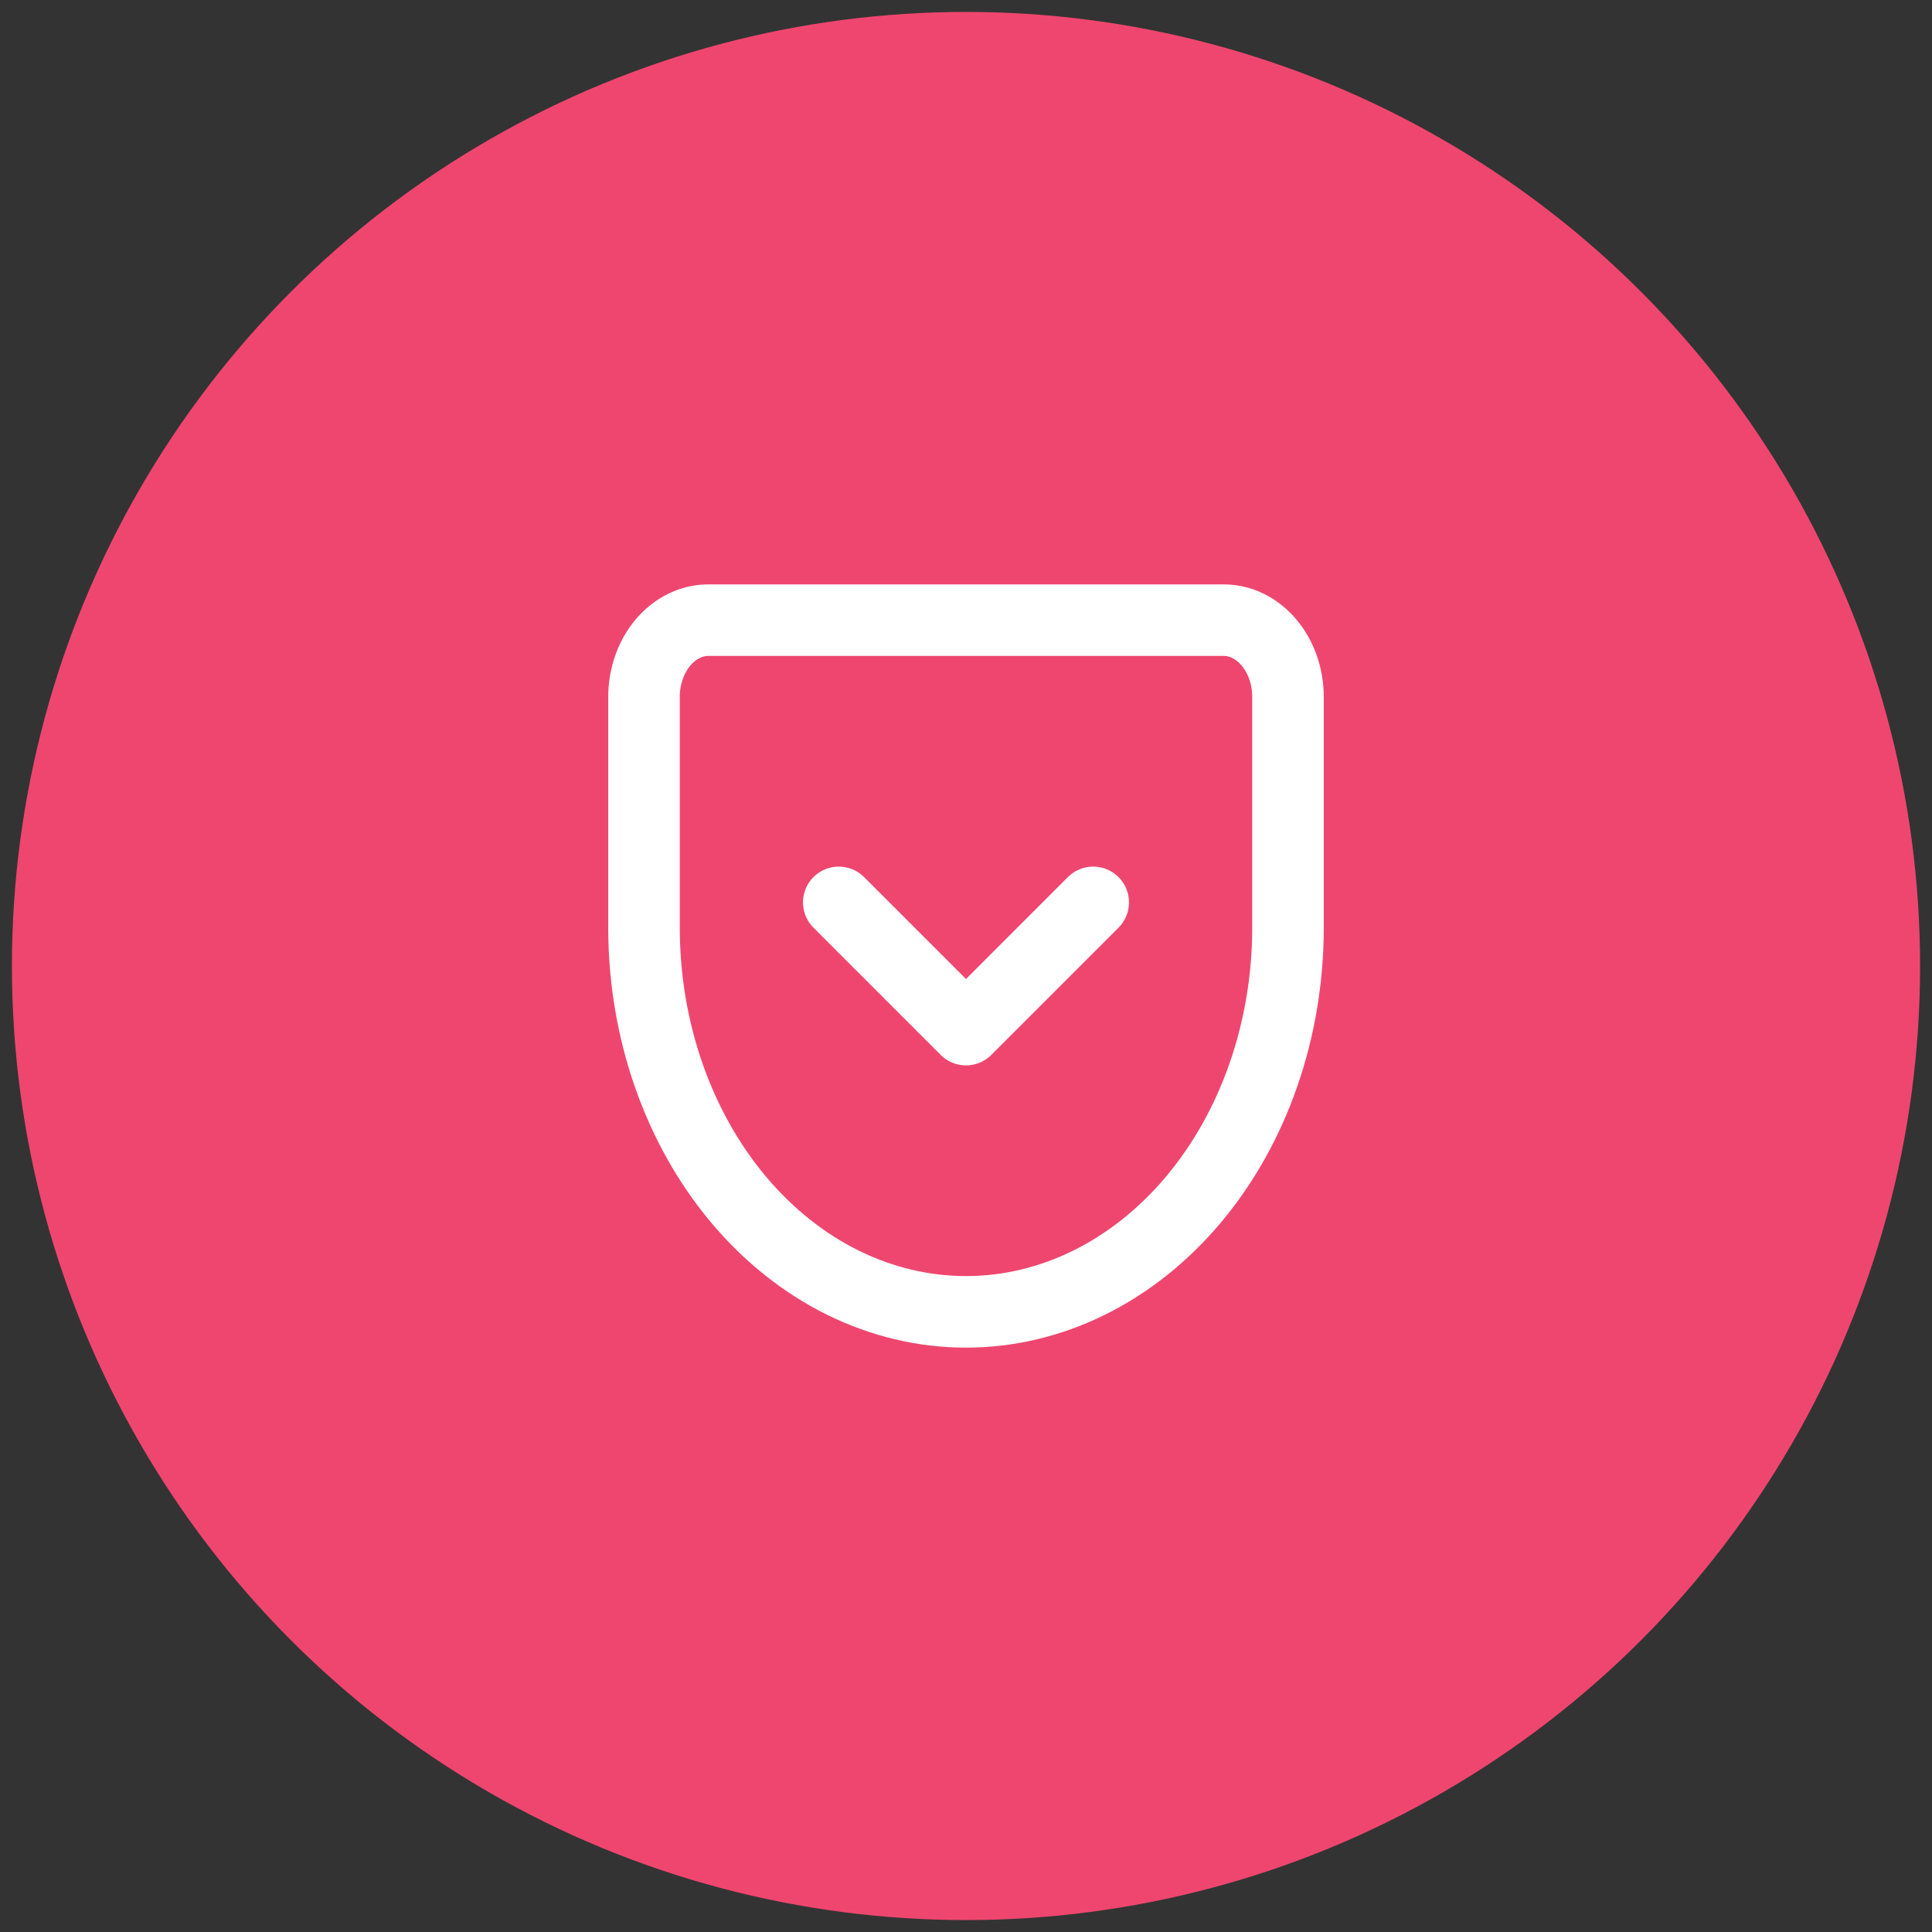 <svg width="81" height="81" viewBox="0 0 81 81" fill="none" xmlns="http://www.w3.org/2000/svg">
<rect x="0" y="0" width="81" height="81" fill="#333333" stroke="none"/>
<circle cx="40.5" cy="40.5" r="40" fill="#EF466F"/>
<g clip-path="url(#clip0_79_306)">
<path d="M29.7 26H51.3C52.016 26 52.703 26.34 53.209 26.944C53.715 27.548 54 28.368 54 29.222V38.889C54 43.162 52.578 47.26 50.046 50.281C47.514 53.303 44.08 55 40.5 55C38.727 55 36.972 54.583 35.334 53.774C33.696 52.964 32.208 51.777 30.954 50.281C28.422 47.26 27 43.162 27 38.889V29.222C27 28.368 27.285 27.548 27.791 26.944C28.297 26.34 28.984 26 29.7 26V26Z" stroke="white" stroke-width="3" stroke-linecap="round" stroke-linejoin="round"/>
<path d="M35.166 37.833L40.5 43.167L45.833 37.833" stroke="white" stroke-width="3" stroke-linecap="round" stroke-linejoin="round"/>
</g>
<defs>
<clipPath id="clip0_79_306">
<rect width="32" height="32" fill="white" transform="translate(24.5 24.5)"/>
</clipPath>
</defs>
</svg>
